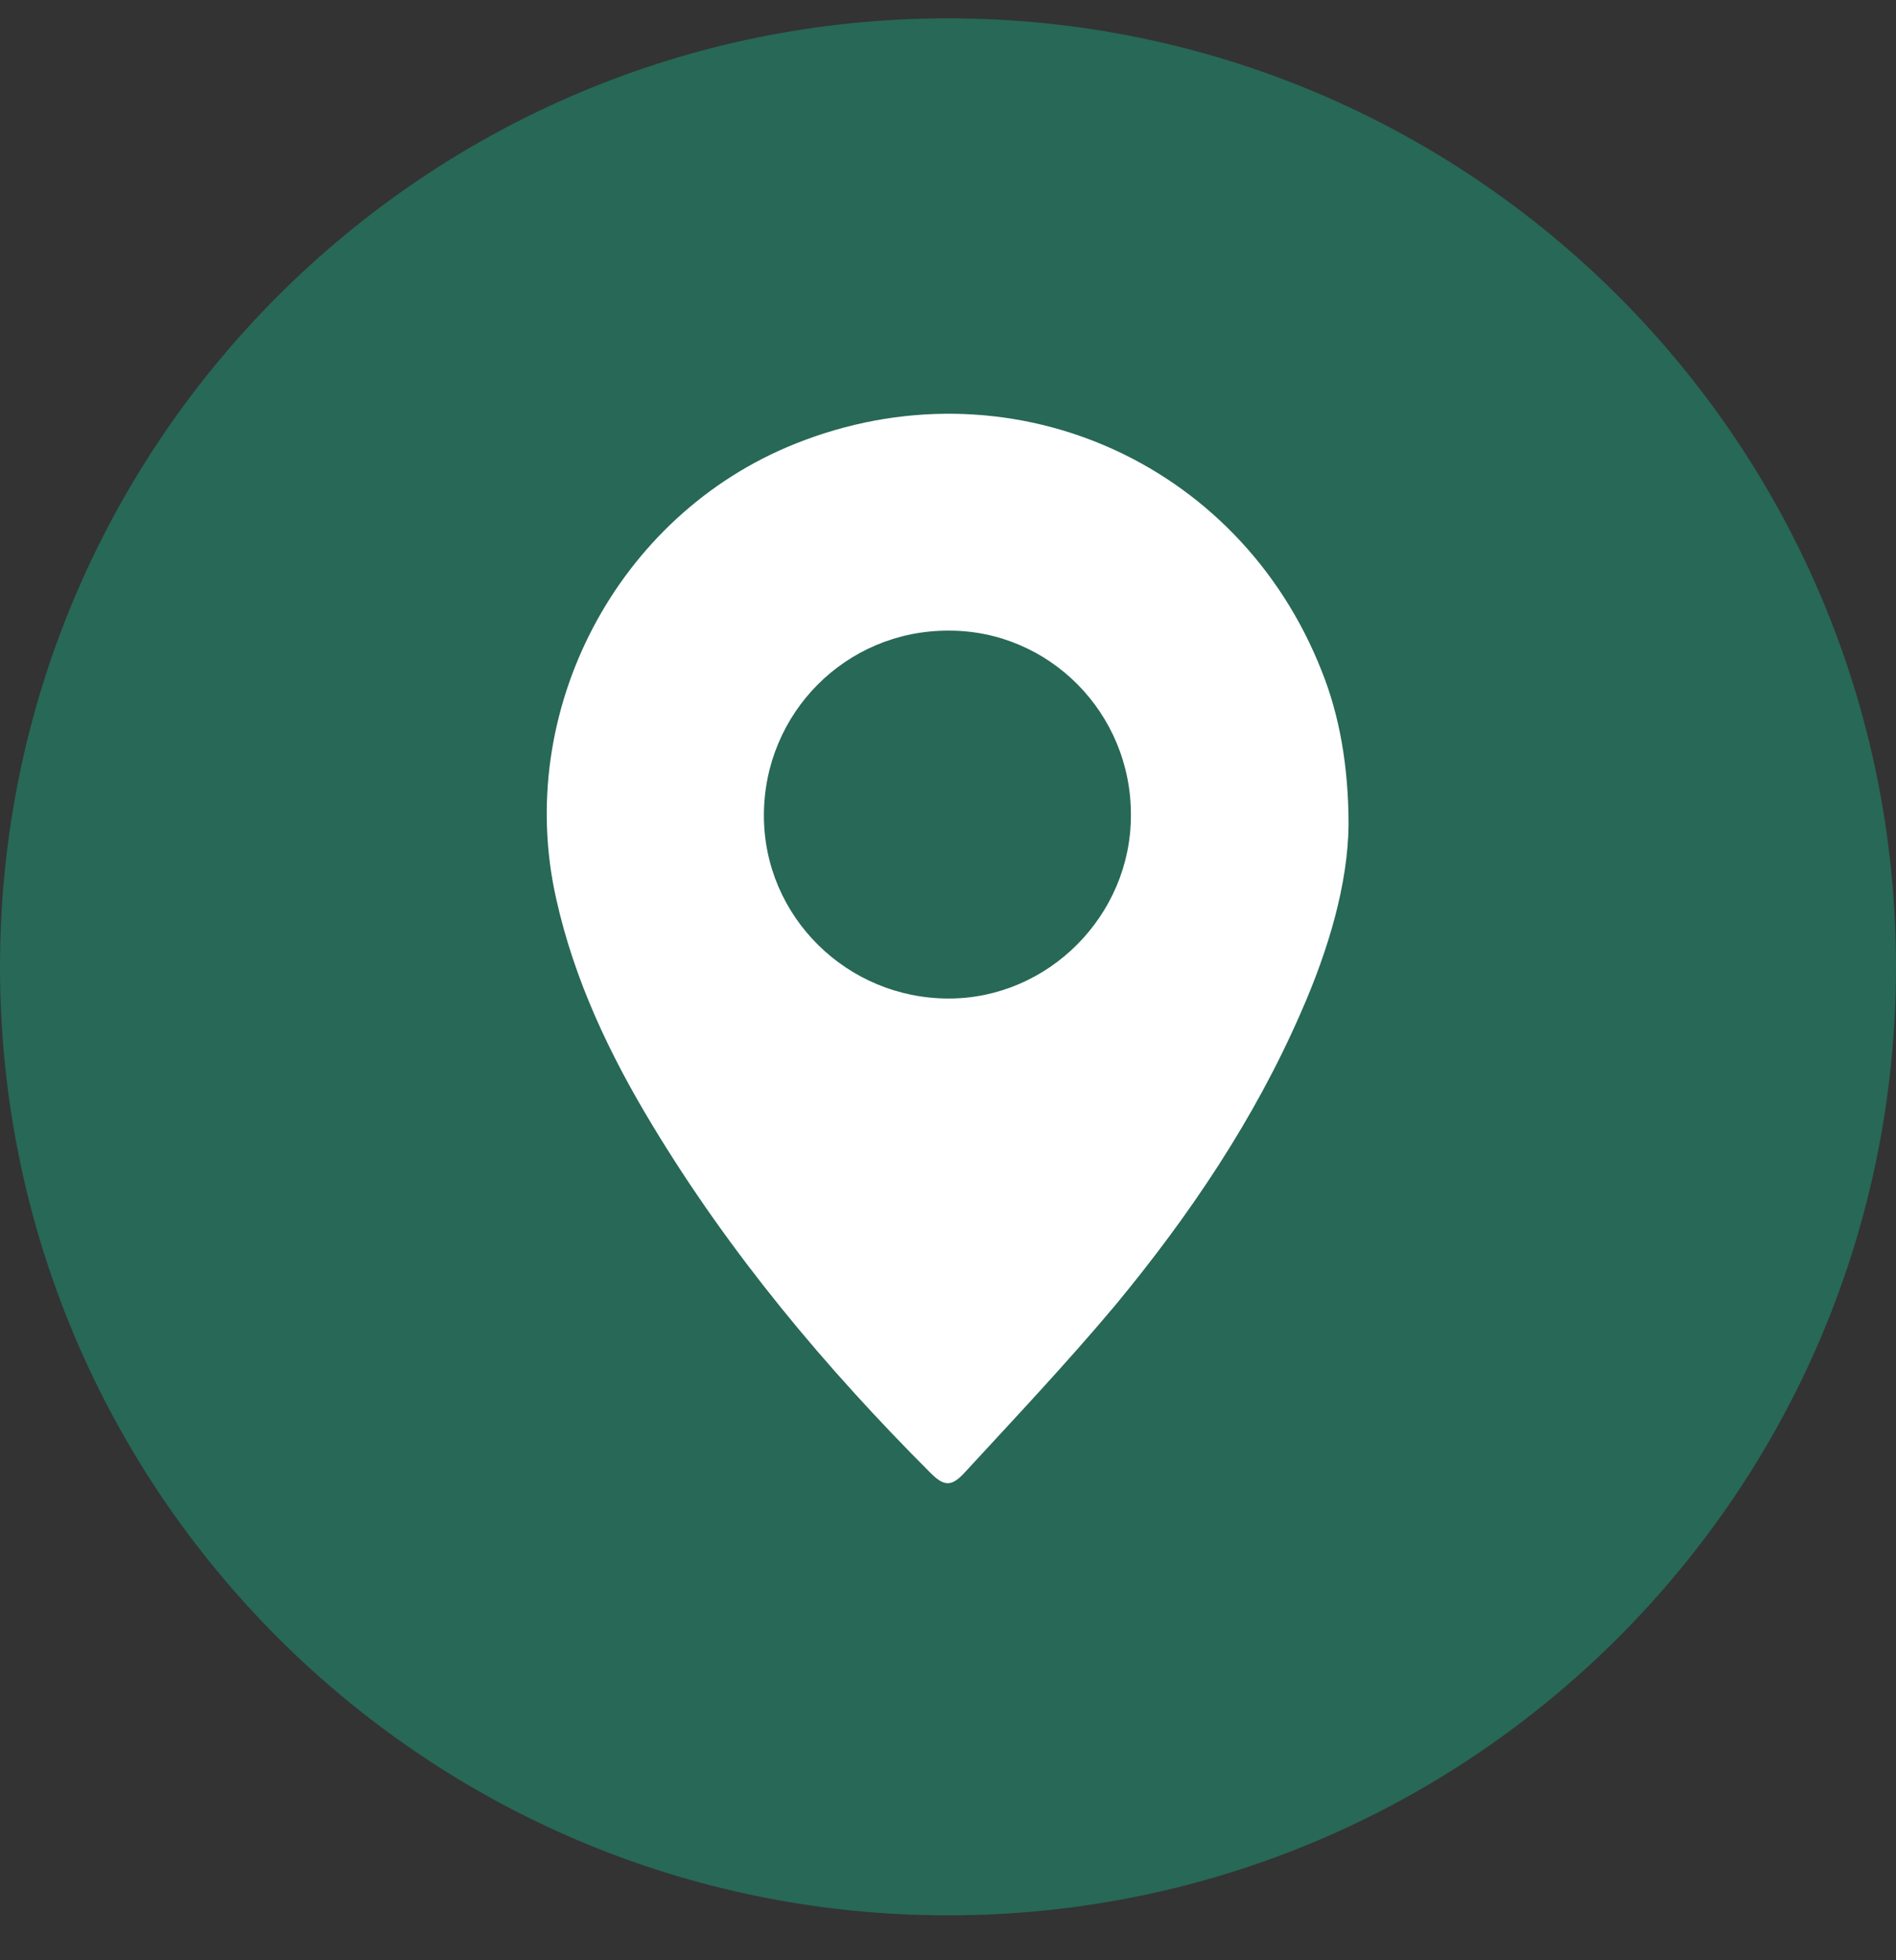 <?xml version="1.0" encoding="UTF-8"?> <svg xmlns="http://www.w3.org/2000/svg" width="30" height="31" viewBox="0 0 30 31" fill="none"><rect x="0" y="0" width="30" height="31" fill="#333333" stroke="none"/> <path d="M15 30.29C23.284 30.29 30 23.574 30 15.29C30 7.006 23.284 0.29 15 0.29C6.716 0.29 0 7.006 0 15.29C0 23.574 6.716 30.29 15 30.29Z" fill="#276856"></path> <path d="M21.338 13.044C21.328 13.976 21.024 15.015 20.582 16.016C19.846 17.704 18.826 19.214 17.659 20.627C16.894 21.539 16.07 22.413 15.265 23.286C15.059 23.511 14.941 23.511 14.726 23.296C13.058 21.628 11.547 19.823 10.321 17.792C9.644 16.674 9.085 15.496 8.8 14.211C8.133 11.248 9.762 8.148 12.577 7.02C15.922 5.676 19.601 7.265 20.916 10.62C21.191 11.307 21.338 12.112 21.338 13.044ZM15 9.973C13.382 9.973 12.087 11.278 12.087 12.897C12.087 14.496 13.401 15.791 15.01 15.791C16.59 15.791 17.894 14.476 17.894 12.897C17.904 11.278 16.599 9.963 15 9.973Z" fill="white"></path> </svg> 